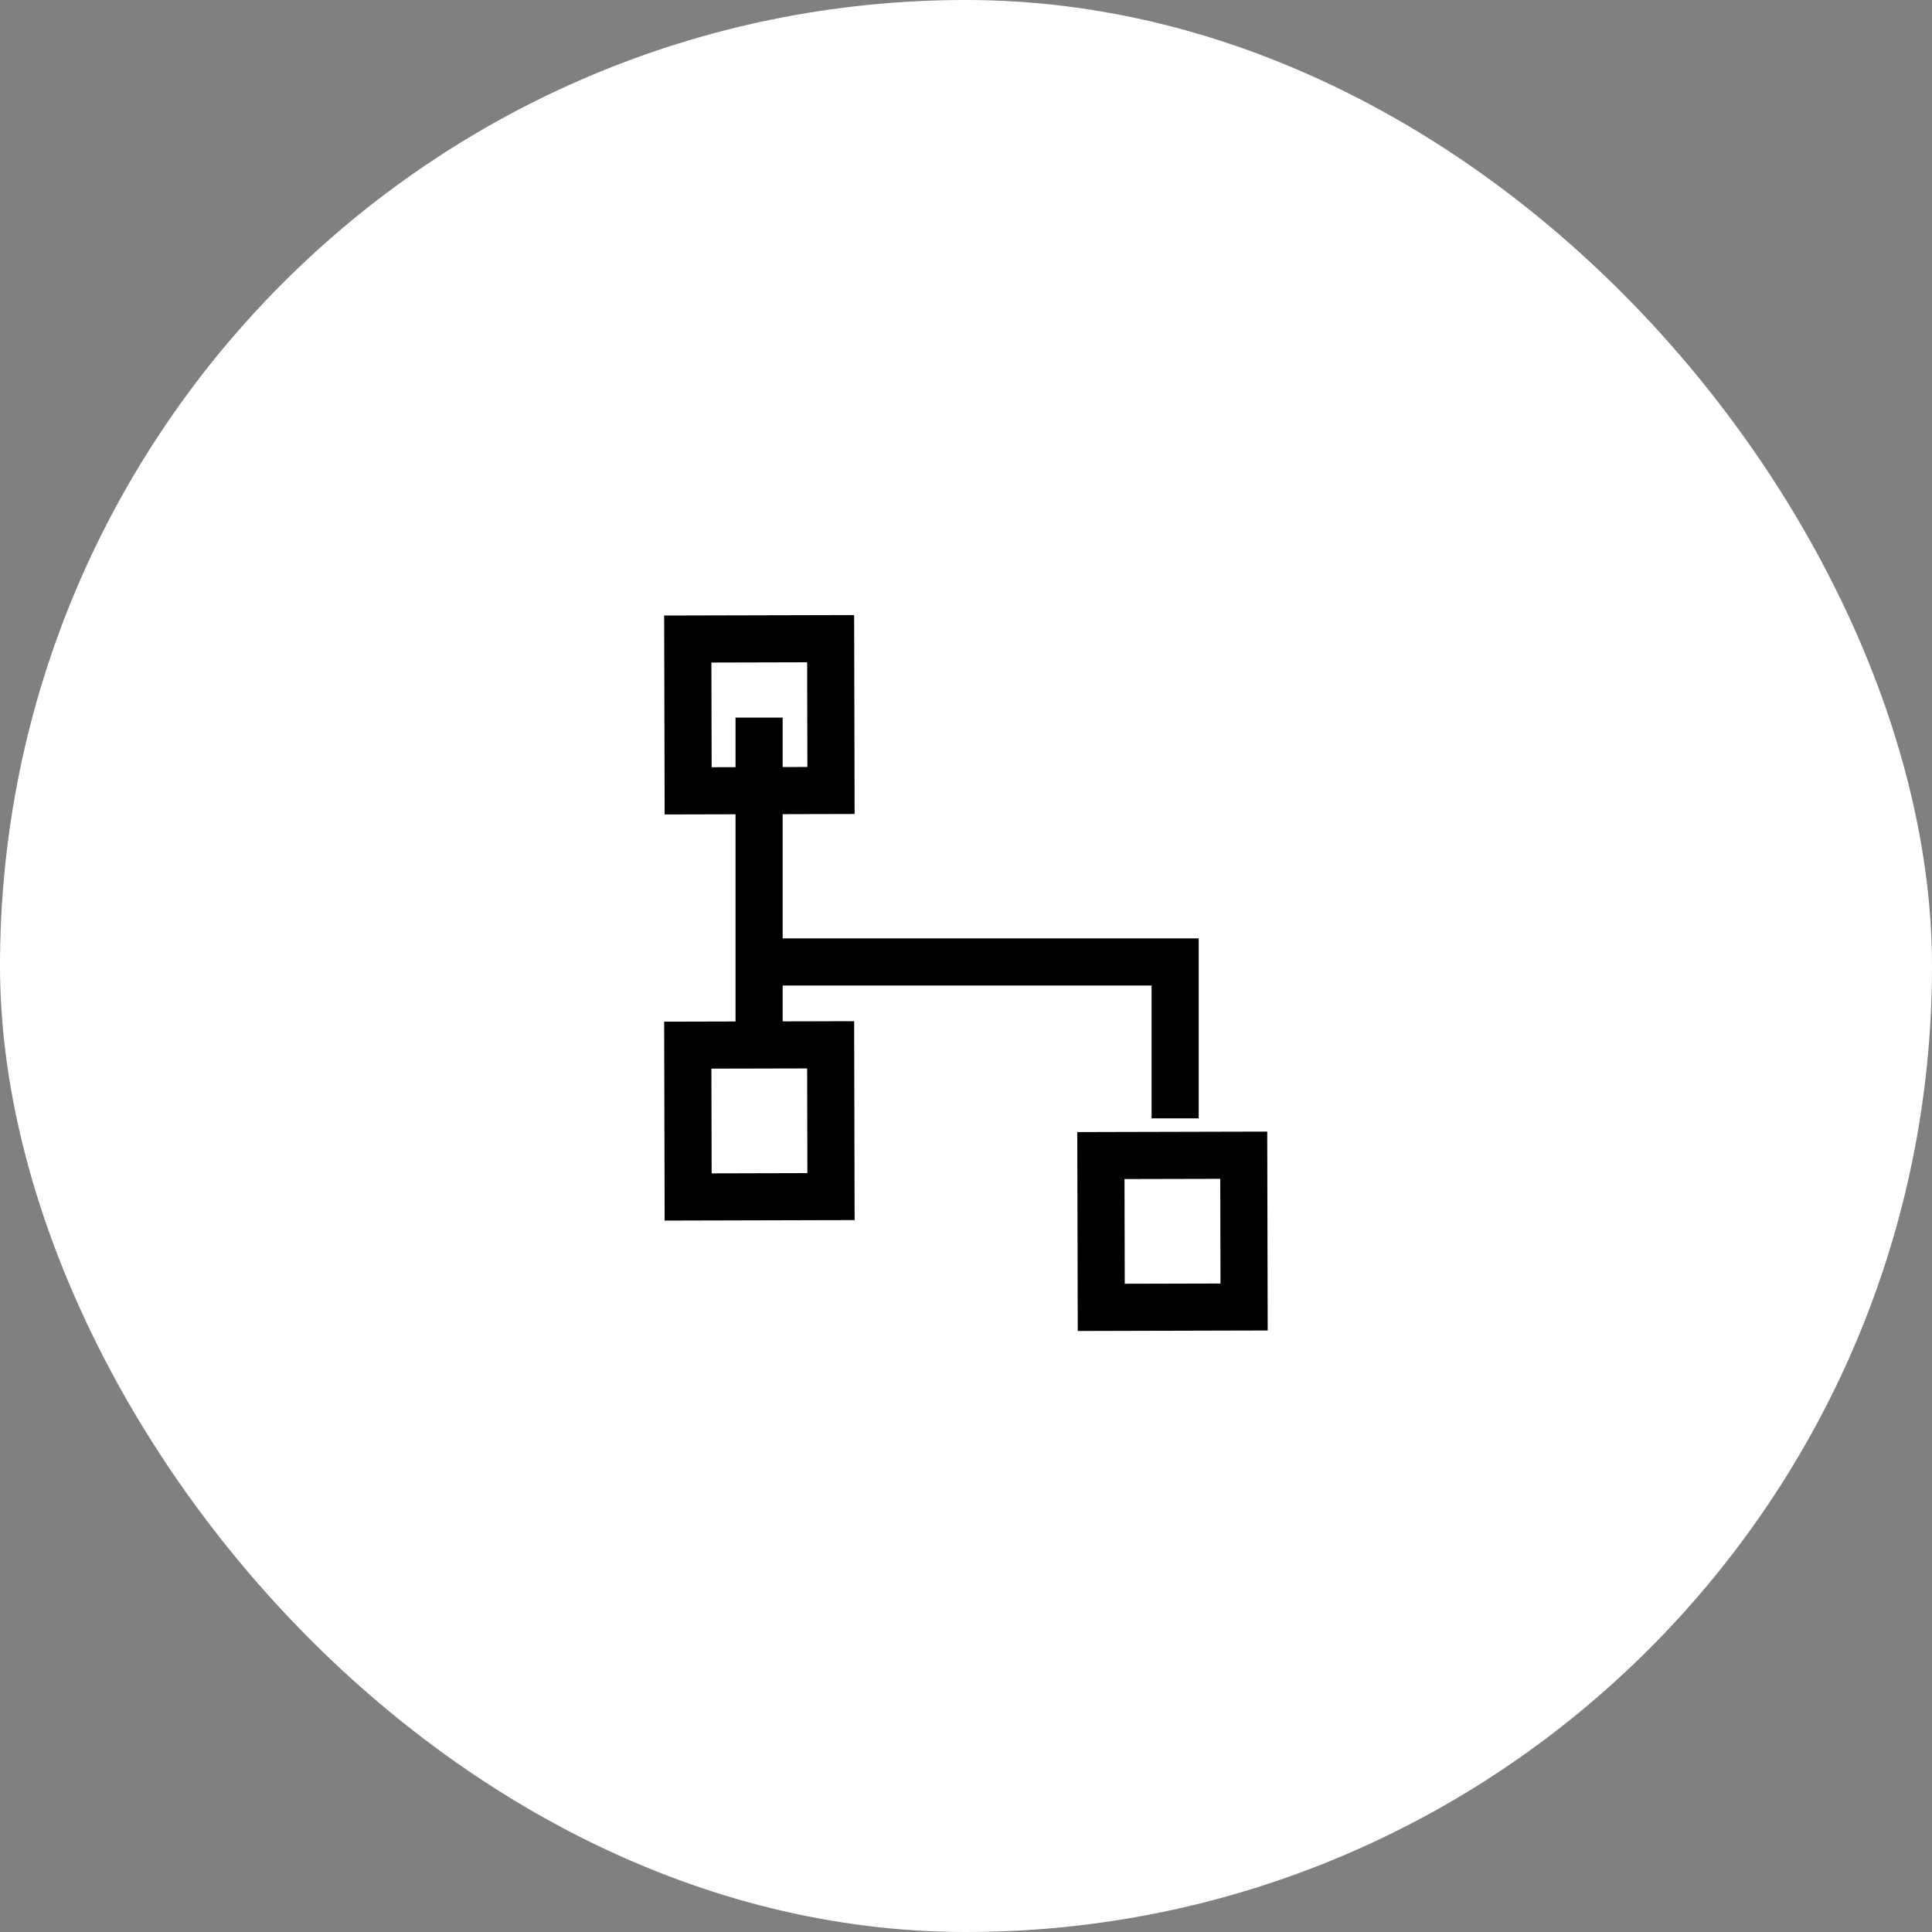 <?xml version="1.0" encoding="UTF-8"?> <svg xmlns="http://www.w3.org/2000/svg" width="70" height="70" viewBox="0 0 70 70" fill="none"><rect x="0" y="0" width="70" height="70" fill="#808080" stroke="none"/><rect width="70" height="70" rx="35" fill="white"></rect><path d="M24.081 29.509L24.064 22.302L30.947 22.285L30.964 29.492L24.081 29.509ZM25.775 24.005L25.784 27.798L29.253 27.789L29.244 23.996L25.775 24.005Z" fill="black"></path><path d="M24.081 44.224L24.064 37.017L30.947 37L30.964 44.206L24.081 44.224ZM25.775 38.719L25.784 42.513L29.253 42.504L29.244 38.711L25.775 38.719Z" fill="black"></path><path d="M28.357 26H26.65V38.019H28.357V26Z" fill="black"></path><path d="M39.049 48.224L39.032 41.017L45.914 41L45.931 48.206L39.049 48.224ZM40.743 42.719L40.752 46.513L44.221 46.504L44.212 42.711L40.743 42.719Z" fill="black"></path><path d="M43.431 40.52H41.724V35.707H27.922V34H43.431V40.52Z" fill="black"></path></svg> 